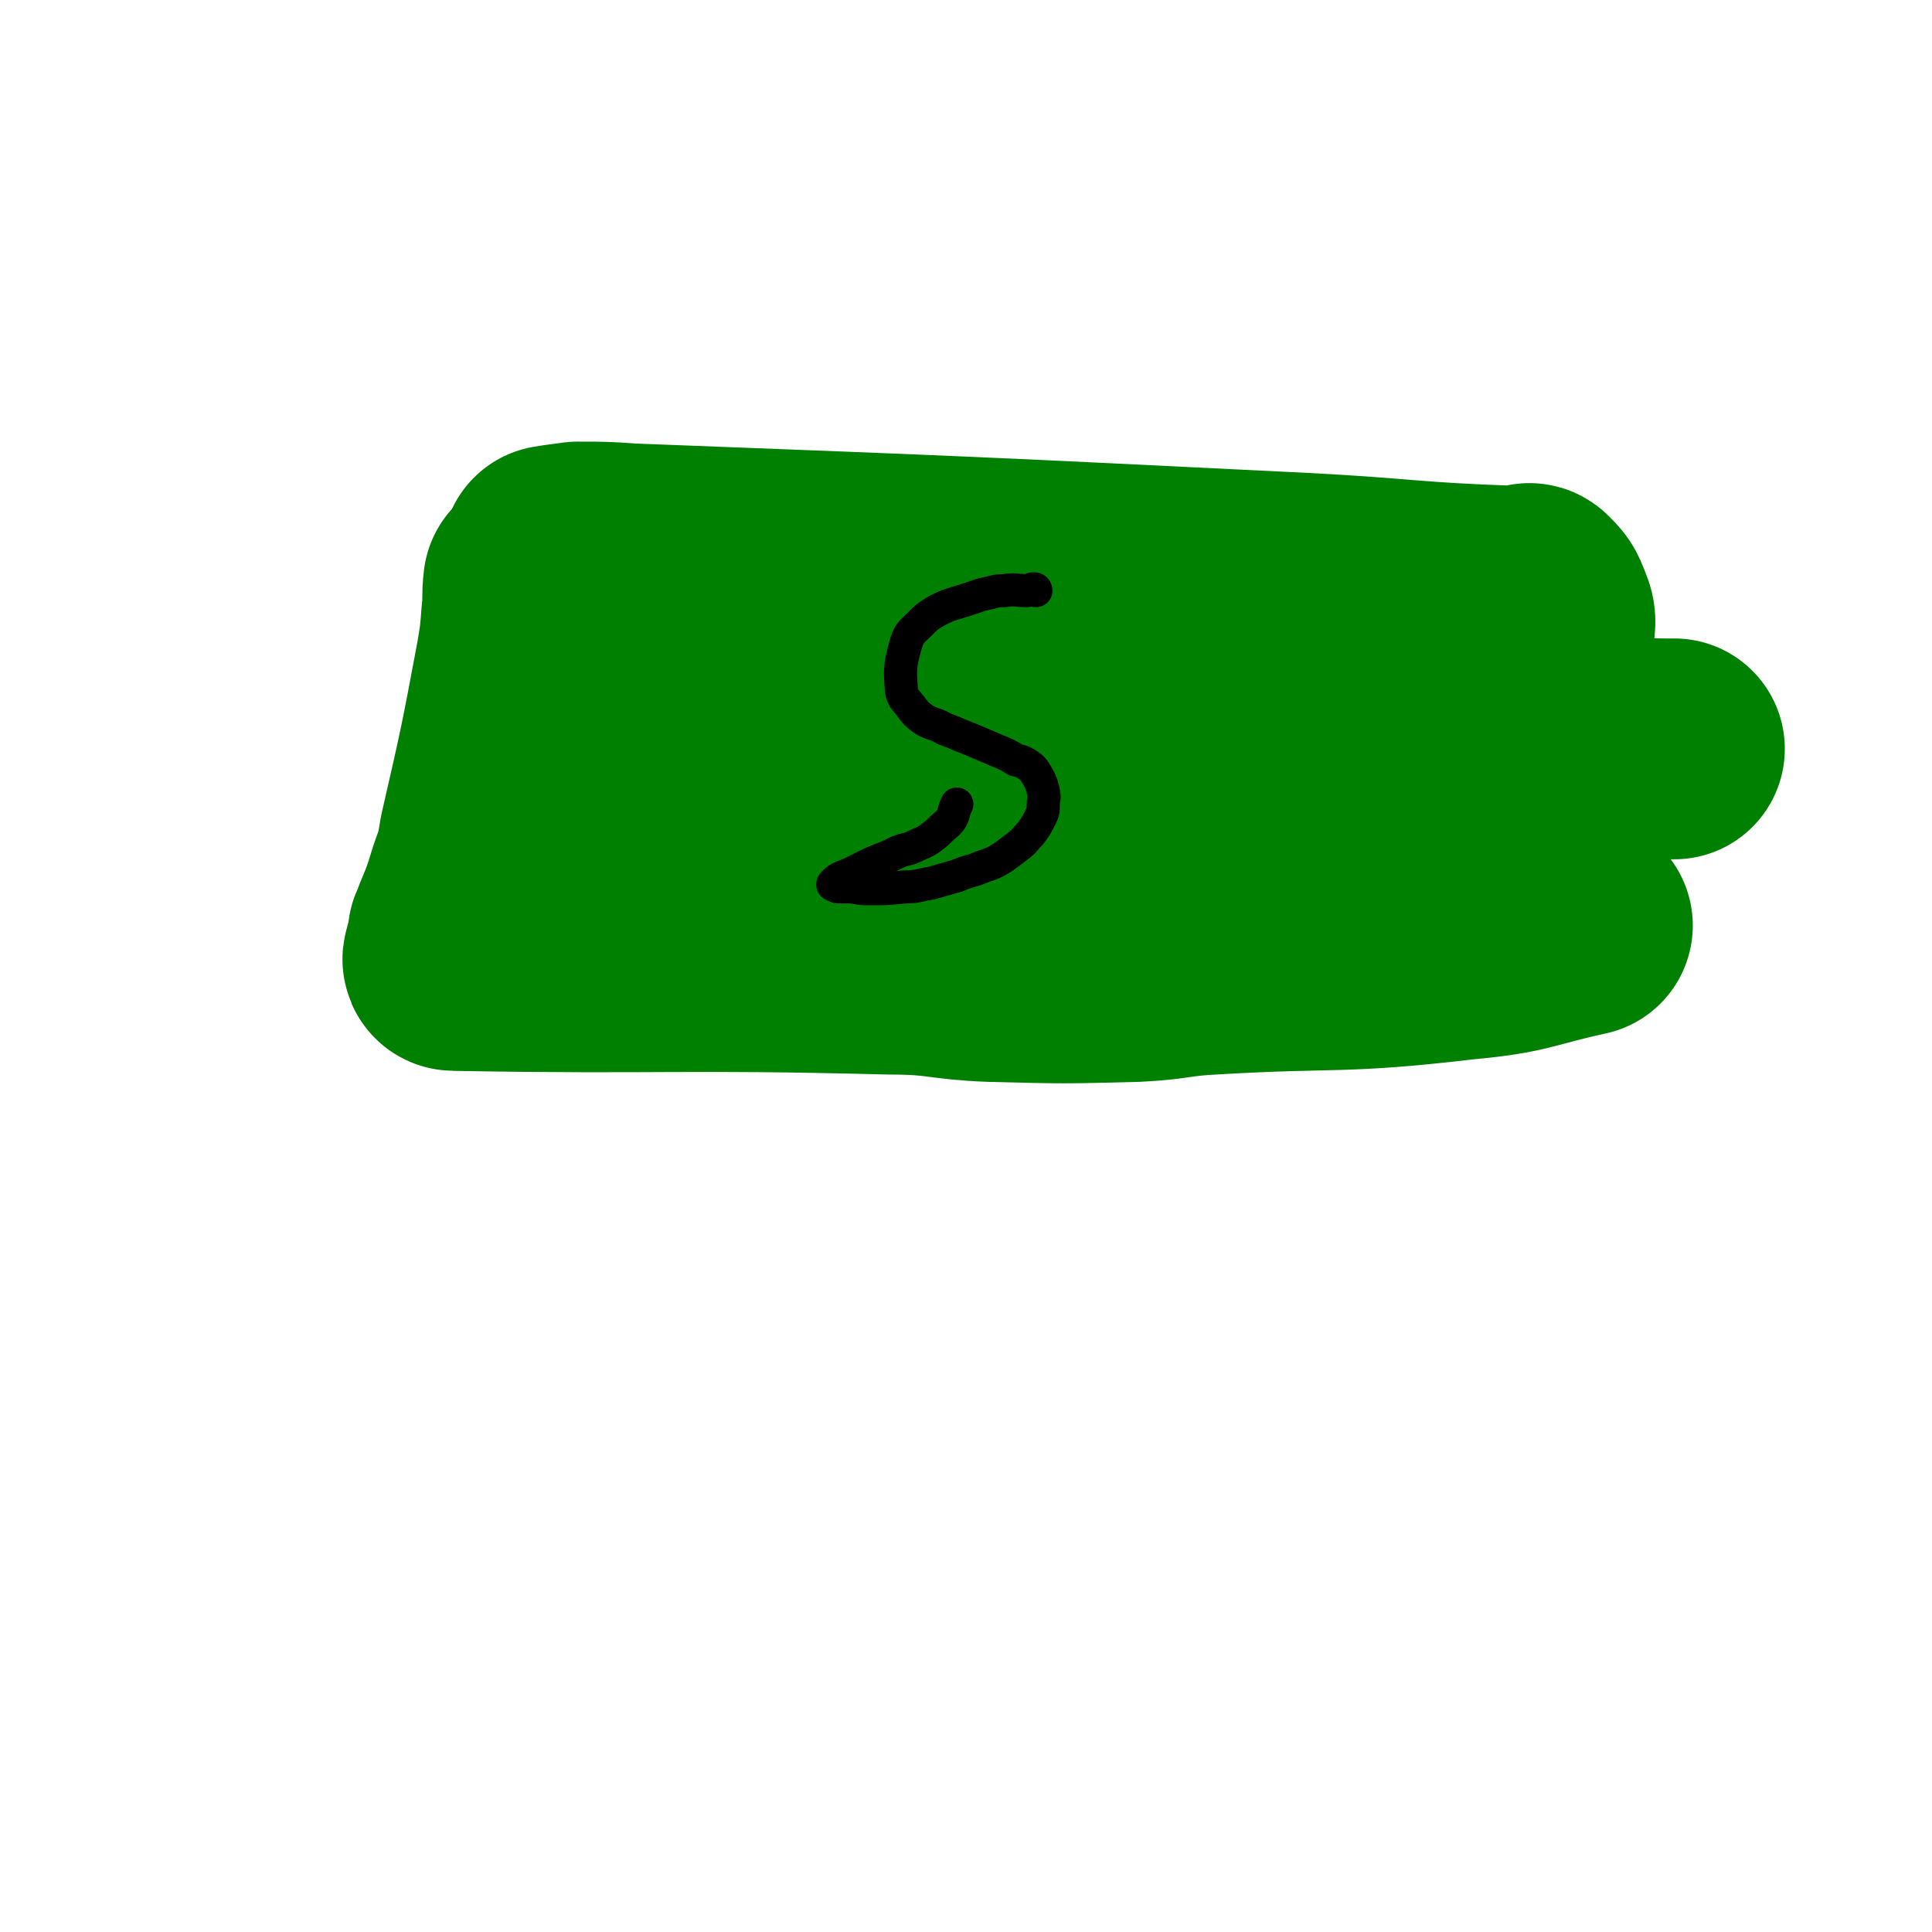 <svg viewBox='0 0 1050 1050' version='1.1' xmlns='http://www.w3.org/2000/svg' xmlns:xlink='http://www.w3.org/1999/xlink'><g fill='none' stroke='#008000' stroke-width='120' stroke-linecap='round' stroke-linejoin='round'><path d='M291,318c0,0 -1,-1 -1,-1 -1,8 0,9 -1,17 -1,13 -1,13 -3,25 -9,48 -9,48 -20,96 -2,12 -2,12 -6,23 -4,13 -4,13 -9,25 -1,3 -1,3 -2,5 0,2 0,2 0,4 0,2 0,2 -1,4 0,1 -1,1 -1,2 0,2 -2,4 0,4 117,2 119,-1 237,2 28,0 28,3 55,4 39,1 39,1 78,0 21,-1 21,-3 42,-4 68,-4 68,0 136,-8 33,-3 33,-6 65,-13 '/><path d='M301,303c0,0 -1,-1 -1,-1 6,-1 7,-1 14,-2 14,0 14,0 29,1 183,7 183,7 366,16 56,3 56,5 113,7 3,1 3,0 7,-1 2,0 2,-1 3,0 4,4 4,4 6,9 2,5 2,5 1,11 -12,68 -12,69 -27,136 -1,4 -3,3 -6,5 '/><path d='M302,350c0,0 -1,-1 -1,-1 121,18 122,20 245,36 42,6 42,5 85,9 67,6 67,7 135,10 69,3 69,2 139,3 3,0 3,0 5,0 '/><path d='M299,449c0,0 -1,-1 -1,-1 4,1 5,2 10,3 19,2 19,2 39,3 161,4 161,4 323,7 15,0 15,-1 30,0 33,1 33,2 65,4 3,0 3,0 7,0 1,0 1,0 1,-1 '/></g>
<g fill='none' stroke='#000000' stroke-width='18' stroke-linecap='round' stroke-linejoin='round'><path d='M563,321c0,0 0,-1 -1,-1 -2,0 -2,1 -4,1 -6,0 -6,-1 -12,0 -6,0 -6,1 -12,2 -6,2 -6,2 -12,4 -7,2 -7,2 -13,5 -5,3 -5,3 -9,7 -5,5 -6,5 -8,12 -3,11 -3,13 -2,25 1,4 2,4 5,8 3,4 3,4 7,7 5,3 6,2 11,5 8,3 7,3 15,6 7,3 7,3 14,6 5,2 5,2 10,5 4,1 4,1 7,3 3,2 3,3 5,6 2,4 2,4 3,8 1,4 0,4 0,7 0,4 0,4 -2,8 -2,4 -2,4 -5,8 -3,3 -3,4 -7,7 -4,3 -4,3 -8,6 -5,3 -5,3 -11,5 -7,3 -7,2 -14,5 -7,2 -7,2 -14,4 -7,1 -7,2 -14,2 -10,1 -10,1 -19,1 -5,0 -5,0 -10,-1 -3,0 -3,0 -7,0 -1,0 -1,0 -3,-1 0,0 -1,0 0,-1 3,-3 4,-3 9,-5 4,-2 4,-2 8,-4 4,-2 4,-2 9,-4 5,-2 5,-2 9,-4 5,-2 5,-1 9,-3 4,-2 5,-2 8,-4 4,-3 4,-3 7,-6 2,-2 3,-2 5,-5 2,-4 1,-4 3,-8 '/></g>
</svg>